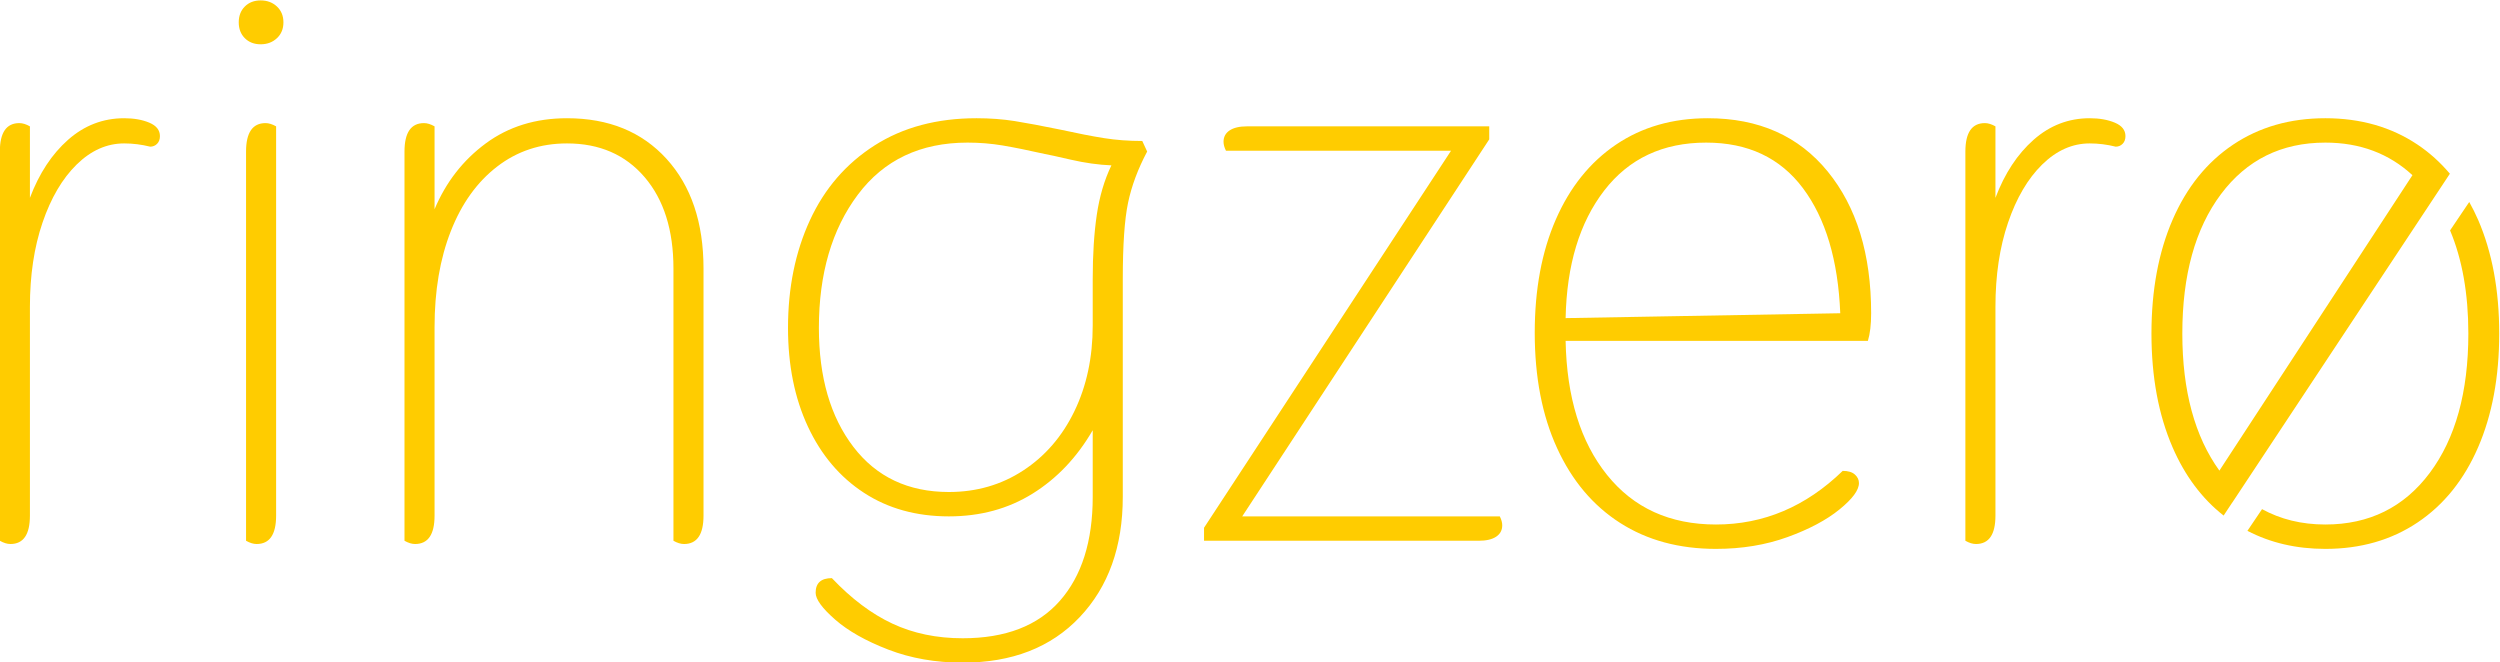 <?xml version="1.0" encoding="UTF-8" standalone="no"?>
<svg xmlns:inkscape="http://www.inkscape.org/namespaces/inkscape" xmlns:sodipodi="http://sodipodi.sourceforge.net/DTD/sodipodi-0.dtd" xmlns="http://www.w3.org/2000/svg" xmlns:svg="http://www.w3.org/2000/svg" xmlns:rdf="http://www.w3.org/1999/02/22-rdf-syntax-ns#" xmlns:cc="http://creativecommons.org/ns#" xmlns:dc="http://purl.org/dc/elements/1.1/" viewBox="0 0 755.905 200.284" height="200.284" width="755.905" xml:space="preserve" id="svg2" version="1.1" sodipodi:docname="ringzer0-logo-gold.svg" inkscape:export-filename="../../Downloads/ringzer0-logo-gold.png" inkscape:export-xdpi="243.84019" inkscape:export-ydpi="243.84019" inkscape:version="1.3 (0e150ed, 2023-07-21)">
  <sodipodi:namedview id="namedview1" pagecolor="#808080" bordercolor="#eeeeee" borderopacity="1" inkscape:showpageshadow="0" inkscape:pageopacity="0" inkscape:pagecheckerboard="0" inkscape:deskcolor="#d1d1d1" inkscape:export-bgcolor="#ffffff00" inkscape:zoom="1.2623383" inkscape:cx="365.19529" inkscape:cy="150.51433" inkscape:window-width="1800" inkscape:window-height="1043" inkscape:window-x="0" inkscape:window-y="44" inkscape:window-maximized="1" inkscape:current-layer="svg2"/>
  <defs id="defs6">
    <clipPath id="clipPath20" clipPathUnits="userSpaceOnUse">
      <path id="path18" d="M 0,595.28 H 841.89 V 0 H 0 Z"/>
    </clipPath>
  </defs>
  <g id="g14" transform="matrix(1.333,0,0,-1.333,-183.307,496.995)">
    <g clip-path="url(#clipPath20)" id="g16" style="fill:#ffcc00;fill-opacity:1">
      <g transform="translate(641.283,328.788)" id="g22" style="fill:#ffcc00;fill-opacity:1">
        <path id="path24" style="fill:#ffcc00;fill-opacity:1;fill-rule:nonzero;stroke:none" d="m 0,0 c 5.836,7.802 13.731,11.704 23.685,11.704 7.884,0 14.456,-2.49 19.756,-7.387 L -0.348,-62.7 c -5.592,7.749 -8.407,18.102 -8.407,31.091 0,13.271 2.918,23.804 8.755,31.609 m 51.202,3.542 v 0 l 0.731,1.103 c -2.156,2.551 -4.589,4.762 -7.329,6.598 -5.961,3.991 -12.934,5.99 -20.919,5.99 -7.99,0 -14.961,-1.999 -20.92,-5.99 -5.961,-3.994 -10.536,-9.676 -13.731,-17.049 -3.196,-7.372 -4.792,-15.974 -4.792,-25.803 0,-9.832 1.596,-18.432 4.792,-25.804 2.798,-6.458 6.656,-11.62 11.576,-15.484 l 1.919,2.9 c 0.025,0.035 0.051,0.057 0.075,0.093 z"/>
      </g>
      <g transform="translate(699.618,322.983)" id="g26" style="fill:#ffcc00;fill-opacity:1">
        <path id="path28" style="fill:#ffcc00;fill-opacity:1;fill-rule:nonzero;stroke:none" d="m 0,0 c -0.613,1.415 -1.294,2.748 -2.01,4.039 l -4.347,-6.447 c 2.74,-6.526 4.145,-14.302 4.145,-23.395 0,-13.271 -2.921,-23.808 -8.755,-31.61 -5.837,-7.803 -13.731,-11.704 -23.683,-11.704 -5.399,0 -10.169,1.189 -14.357,3.484 l -3.318,-4.919 c 5.205,-2.714 11.089,-4.094 17.675,-4.094 7.985,0 14.958,1.996 20.919,5.99 5.959,3.991 10.535,9.677 13.731,17.049 3.193,7.372 4.791,15.972 4.791,25.804 C 4.791,-15.974 3.193,-7.373 0,0"/>
      </g>
      <g transform="translate(137.481,250.18)" id="g30" style="fill:#ffcc00;fill-opacity:1">
        <path id="path32" style="fill:#ffcc00;fill-opacity:1;fill-rule:nonzero;stroke:none" d="m 0,0 v 88.284 c 0,4.3 1.475,6.451 4.424,6.451 0.737,0 1.534,-0.248 2.396,-0.737 V 77.779 c 2.088,5.529 4.976,9.921 8.663,13.178 3.686,3.254 7.925,4.884 12.717,4.884 2.211,0 4.115,-0.34 5.714,-1.013 1.594,-0.677 2.396,-1.691 2.396,-3.042 0,-0.737 -0.217,-1.321 -0.646,-1.751 -0.432,-0.431 -0.953,-0.645 -1.567,-0.645 -1.966,0.49 -3.933,0.737 -5.897,0.737 -3.934,0 -7.528,-1.598 -10.783,-4.792 C 14.161,82.138 11.581,77.747 9.676,72.157 7.77,66.564 6.82,60.206 6.82,53.081 V 5.714 C 6.82,1.411 5.346,-0.737 2.396,-0.737 1.66,-0.737 0.858,-0.49 0,0"/>
      </g>
      <g transform="translate(193.326,250.18)" id="g34" style="fill:#ffcc00;fill-opacity:1">
        <path id="path36" style="fill:#ffcc00;fill-opacity:1;fill-rule:nonzero;stroke:none" d="m 0,0 v 88.284 c 0,4.3 1.474,6.451 4.423,6.451 0.737,0 1.535,-0.248 2.397,-0.737 V 5.714 C 6.82,1.411 5.345,-0.737 2.396,-0.737 1.658,-0.737 0.858,-0.49 0,0 m -0.276,113.996 c -0.922,0.921 -1.383,2.119 -1.383,3.593 0,1.475 0.461,2.673 1.383,3.595 0.921,0.921 2.119,1.382 3.593,1.382 1.475,0 2.702,-0.461 3.686,-1.382 0.983,-0.922 1.475,-2.12 1.475,-3.595 0,-1.474 -0.492,-2.672 -1.475,-3.593 -0.984,-0.922 -2.211,-1.383 -3.686,-1.383 -1.474,0 -2.672,0.461 -3.593,1.383"/>
      </g>
      <g transform="translate(229.265,250.18)" id="g38" style="fill:#ffcc00;fill-opacity:1">
        <path id="path40" style="fill:#ffcc00;fill-opacity:1;fill-rule:nonzero;stroke:none" d="m 0,0 v 88.284 c 0,4.3 1.475,6.451 4.424,6.451 0.737,0 1.534,-0.248 2.396,-0.737 v -18.8 c 2.58,6.143 6.451,11.12 11.611,14.929 5.161,3.808 11.303,5.714 18.431,5.714 9.46,0 16.986,-3.072 22.578,-9.216 5.59,-6.146 8.387,-14.439 8.387,-24.881 V 5.714 c 0,-4.303 -1.475,-6.451 -4.424,-6.451 -0.738,0 -1.538,0.247 -2.396,0.737 v 61.744 c 0,8.723 -2.183,15.634 -6.543,20.735 -4.363,5.097 -10.23,7.648 -17.602,7.648 -6.022,0 -11.306,-1.75 -15.85,-5.253 C 16.464,81.373 12.963,76.488 10.506,70.222 8.046,63.956 6.82,56.704 6.82,48.473 V 5.714 C 6.82,1.411 5.346,-0.737 2.396,-0.737 1.66,-0.737 0.858,-0.49 0,0"/>
      </g>
      <g transform="translate(385.373,309.529)" id="g42" style="fill:#ffcc00;fill-opacity:1">
        <path id="path44" style="fill:#ffcc00;fill-opacity:1;fill-rule:nonzero;stroke:none" d="m 0,0 c 0,5.529 0.305,10.382 0.921,14.56 0.614,4.176 1.72,7.925 3.318,11.243 -2.948,0.121 -6.022,0.553 -9.216,1.29 -3.196,0.737 -5.16,1.166 -5.897,1.29 -3.811,0.858 -7.004,1.503 -9.584,1.935 -2.581,0.43 -5.225,0.645 -7.925,0.645 -10.691,0 -18.985,-3.933 -24.882,-11.795 -5.899,-7.865 -8.848,-17.941 -8.848,-30.227 0,-11.183 2.61,-20.182 7.833,-27.002 5.222,-6.818 12.441,-10.229 21.657,-10.229 6.267,0 11.888,1.627 16.865,4.884 4.976,3.254 8.846,7.741 11.611,13.455 C -1.382,-24.238 0,-17.758 0,-10.506 Z M 12.349,28.936 C 10.258,25.002 8.815,21.131 8.018,17.325 7.217,13.514 6.82,7.74 6.82,0 v -49.396 c 0,-11.303 -3.258,-20.395 -9.769,-27.277 -6.514,-6.88 -15.362,-10.322 -26.541,-10.322 -6.145,0 -11.766,0.985 -16.864,2.95 -5.1,1.965 -9.124,4.238 -12.073,6.818 -2.948,2.581 -4.423,4.608 -4.423,6.083 0,2.211 1.227,3.317 3.686,3.317 4.424,-4.668 9,-8.109 13.732,-10.321 4.728,-2.212 10.044,-3.317 15.942,-3.317 9.705,0 17.049,2.827 22.026,8.478 C -2.488,-67.334 0,-59.469 0,-49.396 v 15.114 c -3.565,-6.146 -8.109,-10.938 -13.639,-14.377 -5.529,-3.441 -11.859,-5.16 -18.984,-5.16 -7.373,0 -13.794,1.78 -19.26,5.345 -5.469,3.562 -9.708,8.57 -12.717,15.02 -3.013,6.452 -4.516,13.916 -4.516,22.395 0,9.092 1.658,17.232 4.976,24.421 3.318,7.188 8.202,12.838 14.653,16.956 6.45,4.116 14.16,6.175 23.131,6.175 3.07,0 5.958,-0.216 8.662,-0.645 2.702,-0.432 6.143,-1.077 10.321,-1.935 3.932,-0.862 7.249,-1.507 9.953,-1.936 2.702,-0.432 5.59,-0.644 8.663,-0.644 z"/>
      </g>
      <g transform="translate(410.623,253.13)" id="g46" style="fill:#ffcc00;fill-opacity:1">
        <path id="path48" style="fill:#ffcc00;fill-opacity:1;fill-rule:nonzero;stroke:none" d="M 0,0 56.03,85.52 H 4.976 c -0.368,0.736 -0.553,1.411 -0.553,2.027 0,1.106 0.461,1.964 1.383,2.58 0.921,0.614 2.24,0.922 3.962,0.922 H 64.693 V 88.1 L 8.662,2.58 h 58.426 c 0.37,-0.737 0.553,-1.414 0.553,-2.027 0,-1.107 -0.461,-1.967 -1.382,-2.581 -0.922,-0.617 -2.243,-0.921 -3.963,-0.921 H 0 Z"/>
      </g>
      <g transform="translate(554.938,301.787)" id="g50" style="fill:#ffcc00;fill-opacity:1">
        <path id="path52" style="fill:#ffcc00;fill-opacity:1;fill-rule:nonzero;stroke:none" d="m 0,0 c -0.492,12.041 -3.318,21.501 -8.479,28.384 -5.16,6.88 -12.471,10.321 -21.932,10.321 -9.832,0 -17.541,-3.626 -23.131,-10.874 -5.593,-7.252 -8.51,-16.896 -8.755,-28.937 z m -49.948,-47.552 c -6.146,3.932 -10.906,9.584 -14.283,16.956 -3.382,7.373 -5.07,16.096 -5.07,26.173 0,9.828 1.596,18.4 4.793,25.711 3.194,7.309 7.74,12.962 13.639,16.957 5.898,3.991 12.838,5.989 20.826,5.989 11.548,0 20.611,-4.026 27.186,-12.071 C 3.715,24.113 7.004,13.392 7.004,0 c 0,-2.58 -0.248,-4.67 -0.737,-6.267 h -68.564 c 0.245,-12.78 3.378,-22.918 9.4,-30.411 6.019,-7.496 14.252,-11.243 24.697,-11.243 10.811,0 20.396,4.056 28.753,12.165 1.226,0 2.148,-0.276 2.764,-0.83 0.615,-0.552 0.922,-1.197 0.922,-1.935 0,-1.598 -1.474,-3.594 -4.424,-5.99 -2.949,-2.396 -6.882,-4.487 -11.794,-6.266 -4.917,-1.78 -10.323,-2.673 -16.221,-2.673 -8.357,0 -15.605,1.964 -21.748,5.898"/>
      </g>
      <g transform="translate(583.318,250.18)" id="g54" style="fill:#ffcc00;fill-opacity:1">
        <path id="path56" style="fill:#ffcc00;fill-opacity:1;fill-rule:nonzero;stroke:none" d="m 0,0 v 88.284 c 0,4.3 1.476,6.451 4.425,6.451 0.736,0 1.534,-0.248 2.395,-0.737 V 77.779 c 2.088,5.529 4.977,9.921 8.663,13.178 3.686,3.254 7.925,4.884 12.717,4.884 2.211,0 4.115,-0.34 5.714,-1.013 1.595,-0.677 2.396,-1.691 2.396,-3.042 0,-0.737 -0.216,-1.321 -0.646,-1.751 -0.432,-0.431 -0.953,-0.645 -1.566,-0.645 -1.967,0.49 -3.934,0.737 -5.898,0.737 -3.933,0 -7.528,-1.598 -10.782,-4.792 C 14.161,82.138 11.581,77.747 9.677,72.157 7.771,66.564 6.82,60.206 6.82,53.081 V 5.714 C 6.82,1.411 5.346,-0.737 2.396,-0.737 1.66,-0.737 0.858,-0.49 0,0"/>
      </g>
    </g>
  </g>
</svg>

